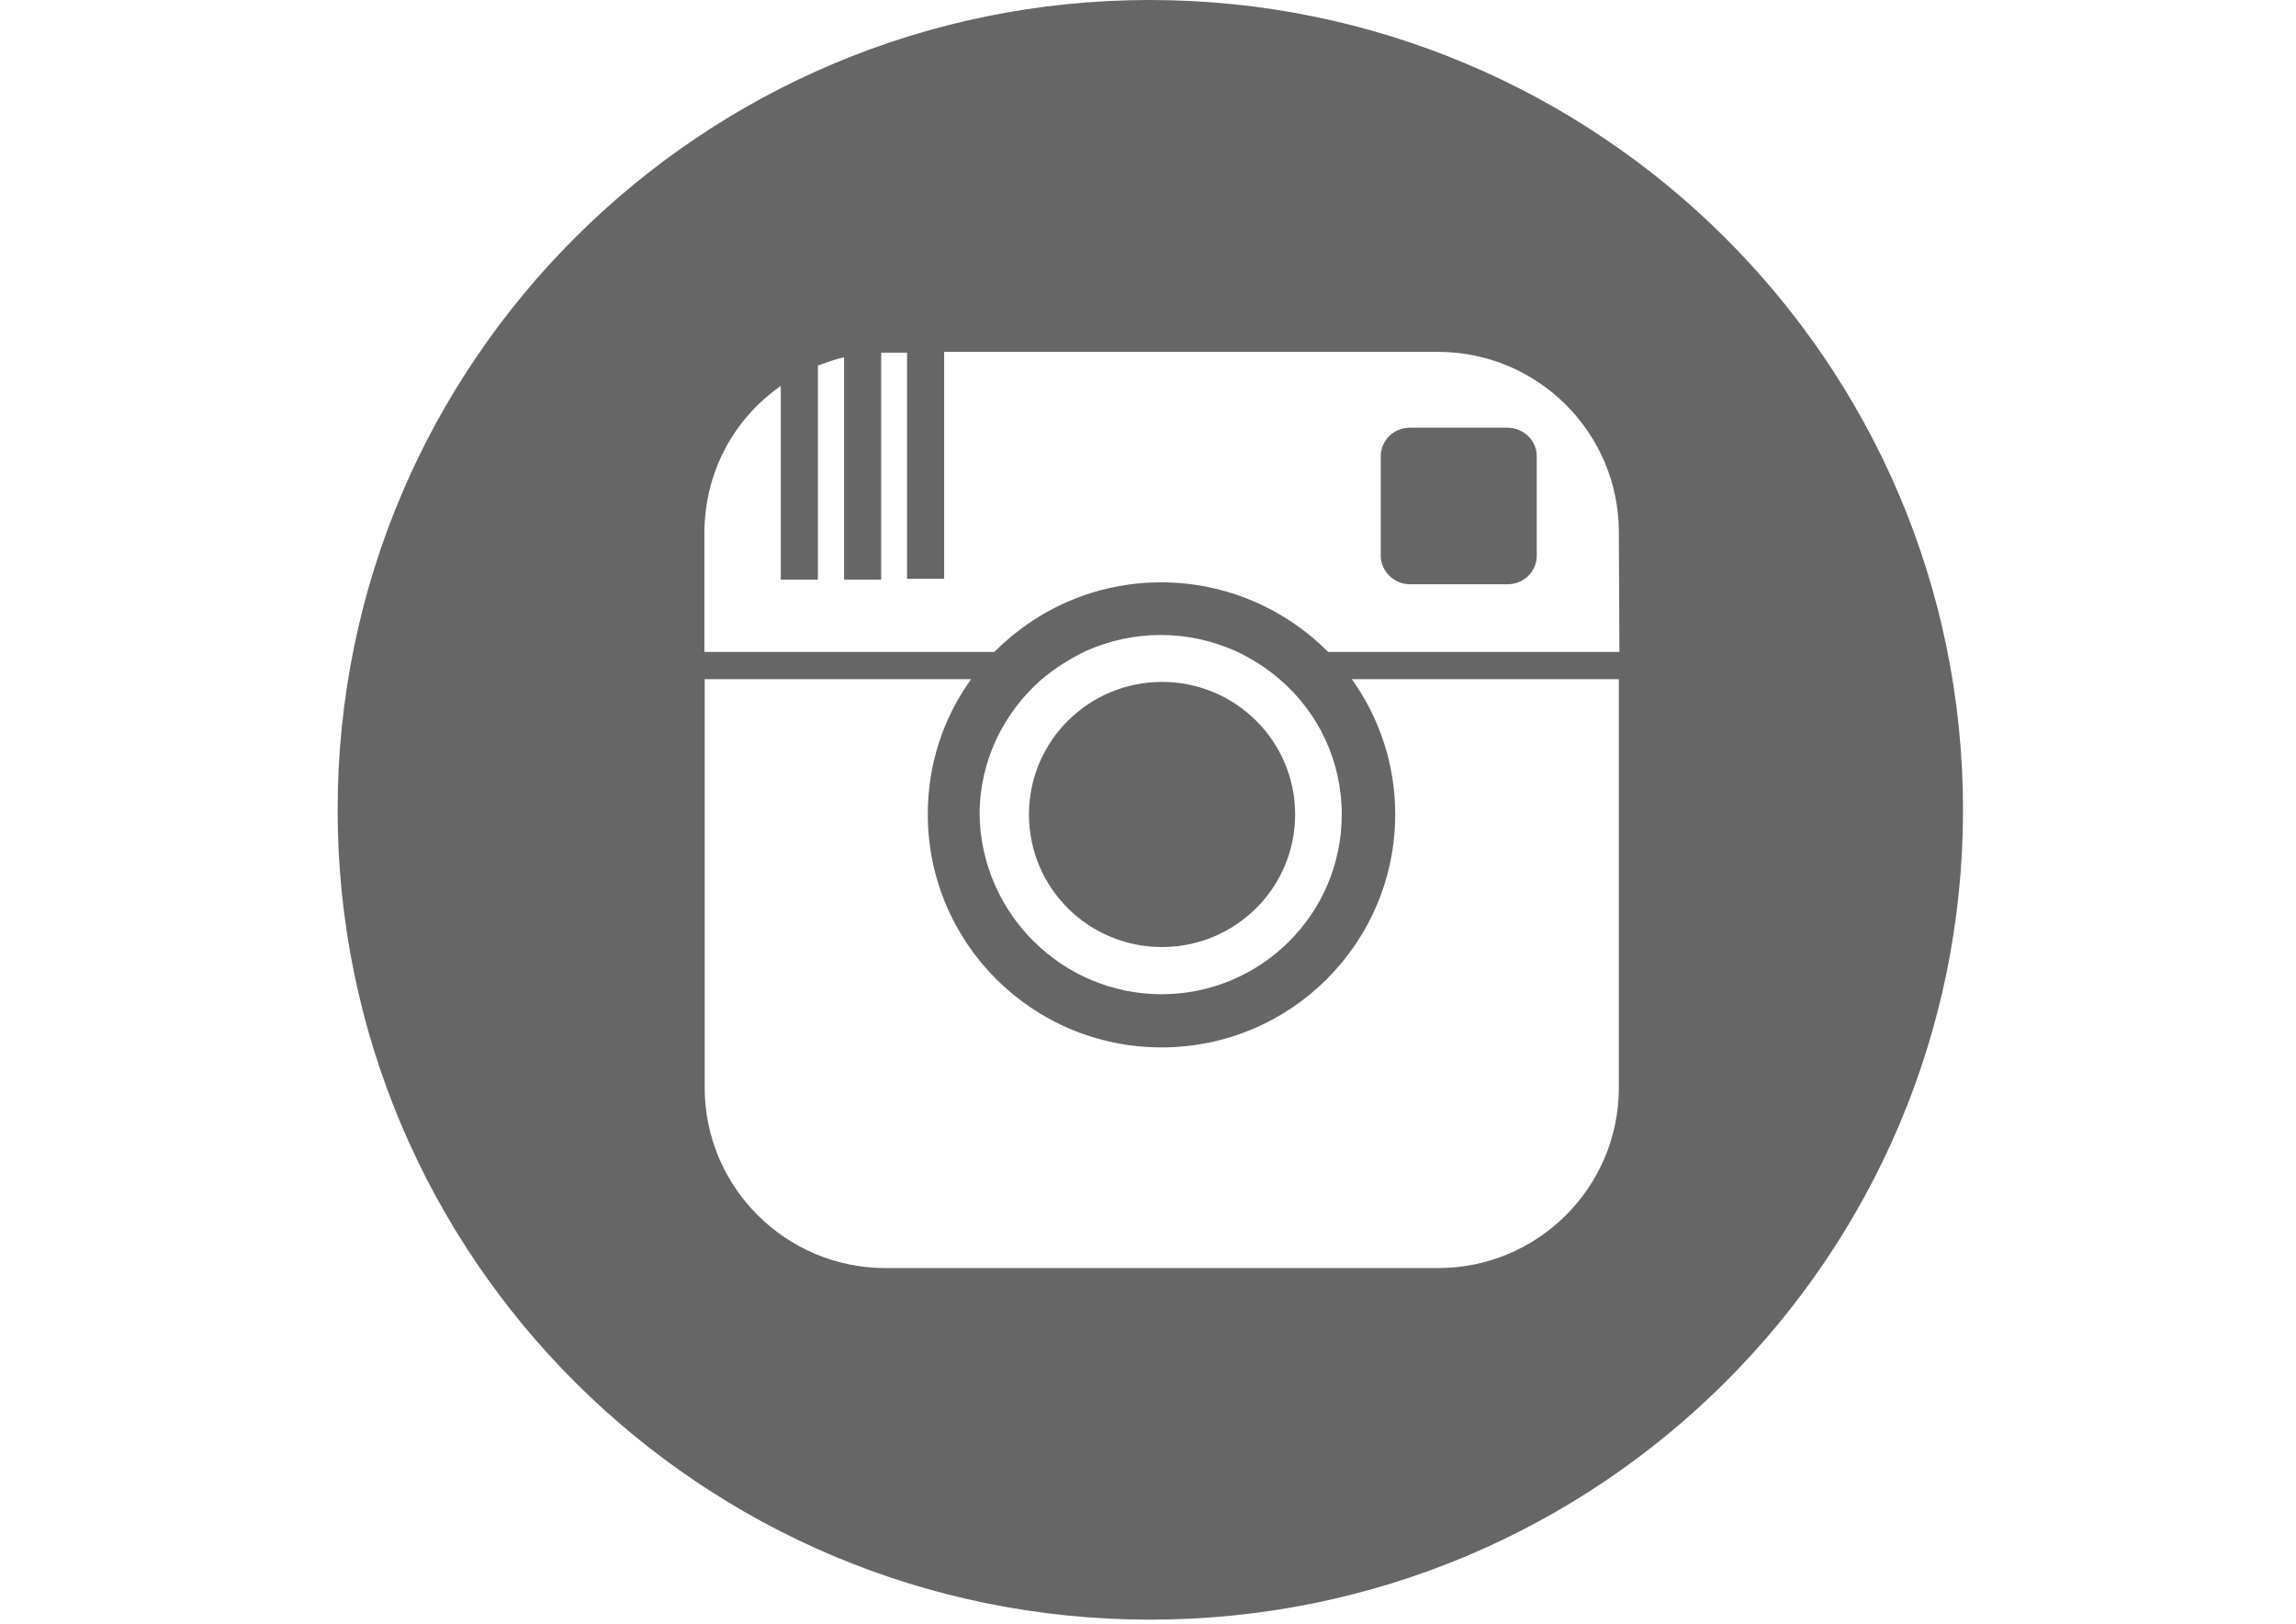 <?xml version="1.0" encoding="utf-8"?>
<!-- Generator: Adobe Illustrator 18.0.0, SVG Export Plug-In . SVG Version: 6.00 Build 0)  -->
<!DOCTYPE svg PUBLIC "-//W3C//DTD SVG 1.1//EN" "http://www.w3.org/Graphics/SVG/1.1/DTD/svg11.dtd">
<svg version="1.1" id="Layer_1" xmlns="http://www.w3.org/2000/svg" xmlns:xlink="http://www.w3.org/1999/xlink" x="0px" y="0px"
	 viewBox="0 0 841.9 595.3" enable-background="new 0 0 841.9 595.3" xml:space="preserve">
<path id="instagram-circle-icon_5_" fill="#666666" d="M563.5,167.3v36.4c0,5.8-4.7,10.5-10.7,10.5H517c-5.8,0-10.7-4.7-10.7-10.5
	v-36.4c0-5.8,4.7-10.5,10.7-10.5h35.7C558.6,156.8,563.5,161.4,563.5,167.3z M426.1,347.2c26.9,0,48.8-21.7,48.8-48.6
	S453,250,426.1,250s-48.8,21.7-48.8,48.6C377.3,325.4,399,347.2,426.1,347.2z M719.8,296.9c0,164-133.4,296.9-298.1,296.9
	S123.8,460.9,123.8,296.9S257.2,0,421.6,0S719.8,132.9,719.8,296.9z M593.6,249h-97.9c10,14,15.9,31.1,15.9,49.5
	c0,47.2-38.3,85.5-85.7,85.5s-85.7-38.3-85.7-85.5c0-18.5,5.8-35.5,15.9-49.5h-97.7v149.8c0,36.4,29.7,66.1,66.3,66.1h202.6
	c36.7,0,66.3-29.7,66.3-66.1V249L593.6,249z M425.9,364.5c36.4,0,66.1-29.4,66.1-65.9c0-19.6-8.6-37.4-22.7-49.5
	c-4.9-4.2-10.3-7.7-16.4-10.5c-8.4-3.7-17.5-5.8-27.3-5.8c-9.8,0-18.9,2.1-27.3,5.8c-5.8,2.8-11.4,6.3-16.4,10.5
	c-13.8,12.1-22.7,29.7-22.7,49.5C359.7,334.8,389.4,364.5,425.9,364.5z M593.6,195.1c0-36.4-29.7-66.1-66.3-66.1H346.2v83.2h-13.6
	v-82.9h-7.9c-0.5,0-0.9,0-1.6,0v83.2h-13.6v-81.5c-3.3,0.7-6.5,1.9-9.6,3v78.5h-13.6v-71c-17.1,11.9-28,31.5-28,54v43.5h106.3
	c15.7-15.7,37.1-25.5,61.2-25.5c23.8,0,45.6,9.8,61.2,25.5h106.8L593.6,195.1L593.6,195.1z"/>
</svg>
